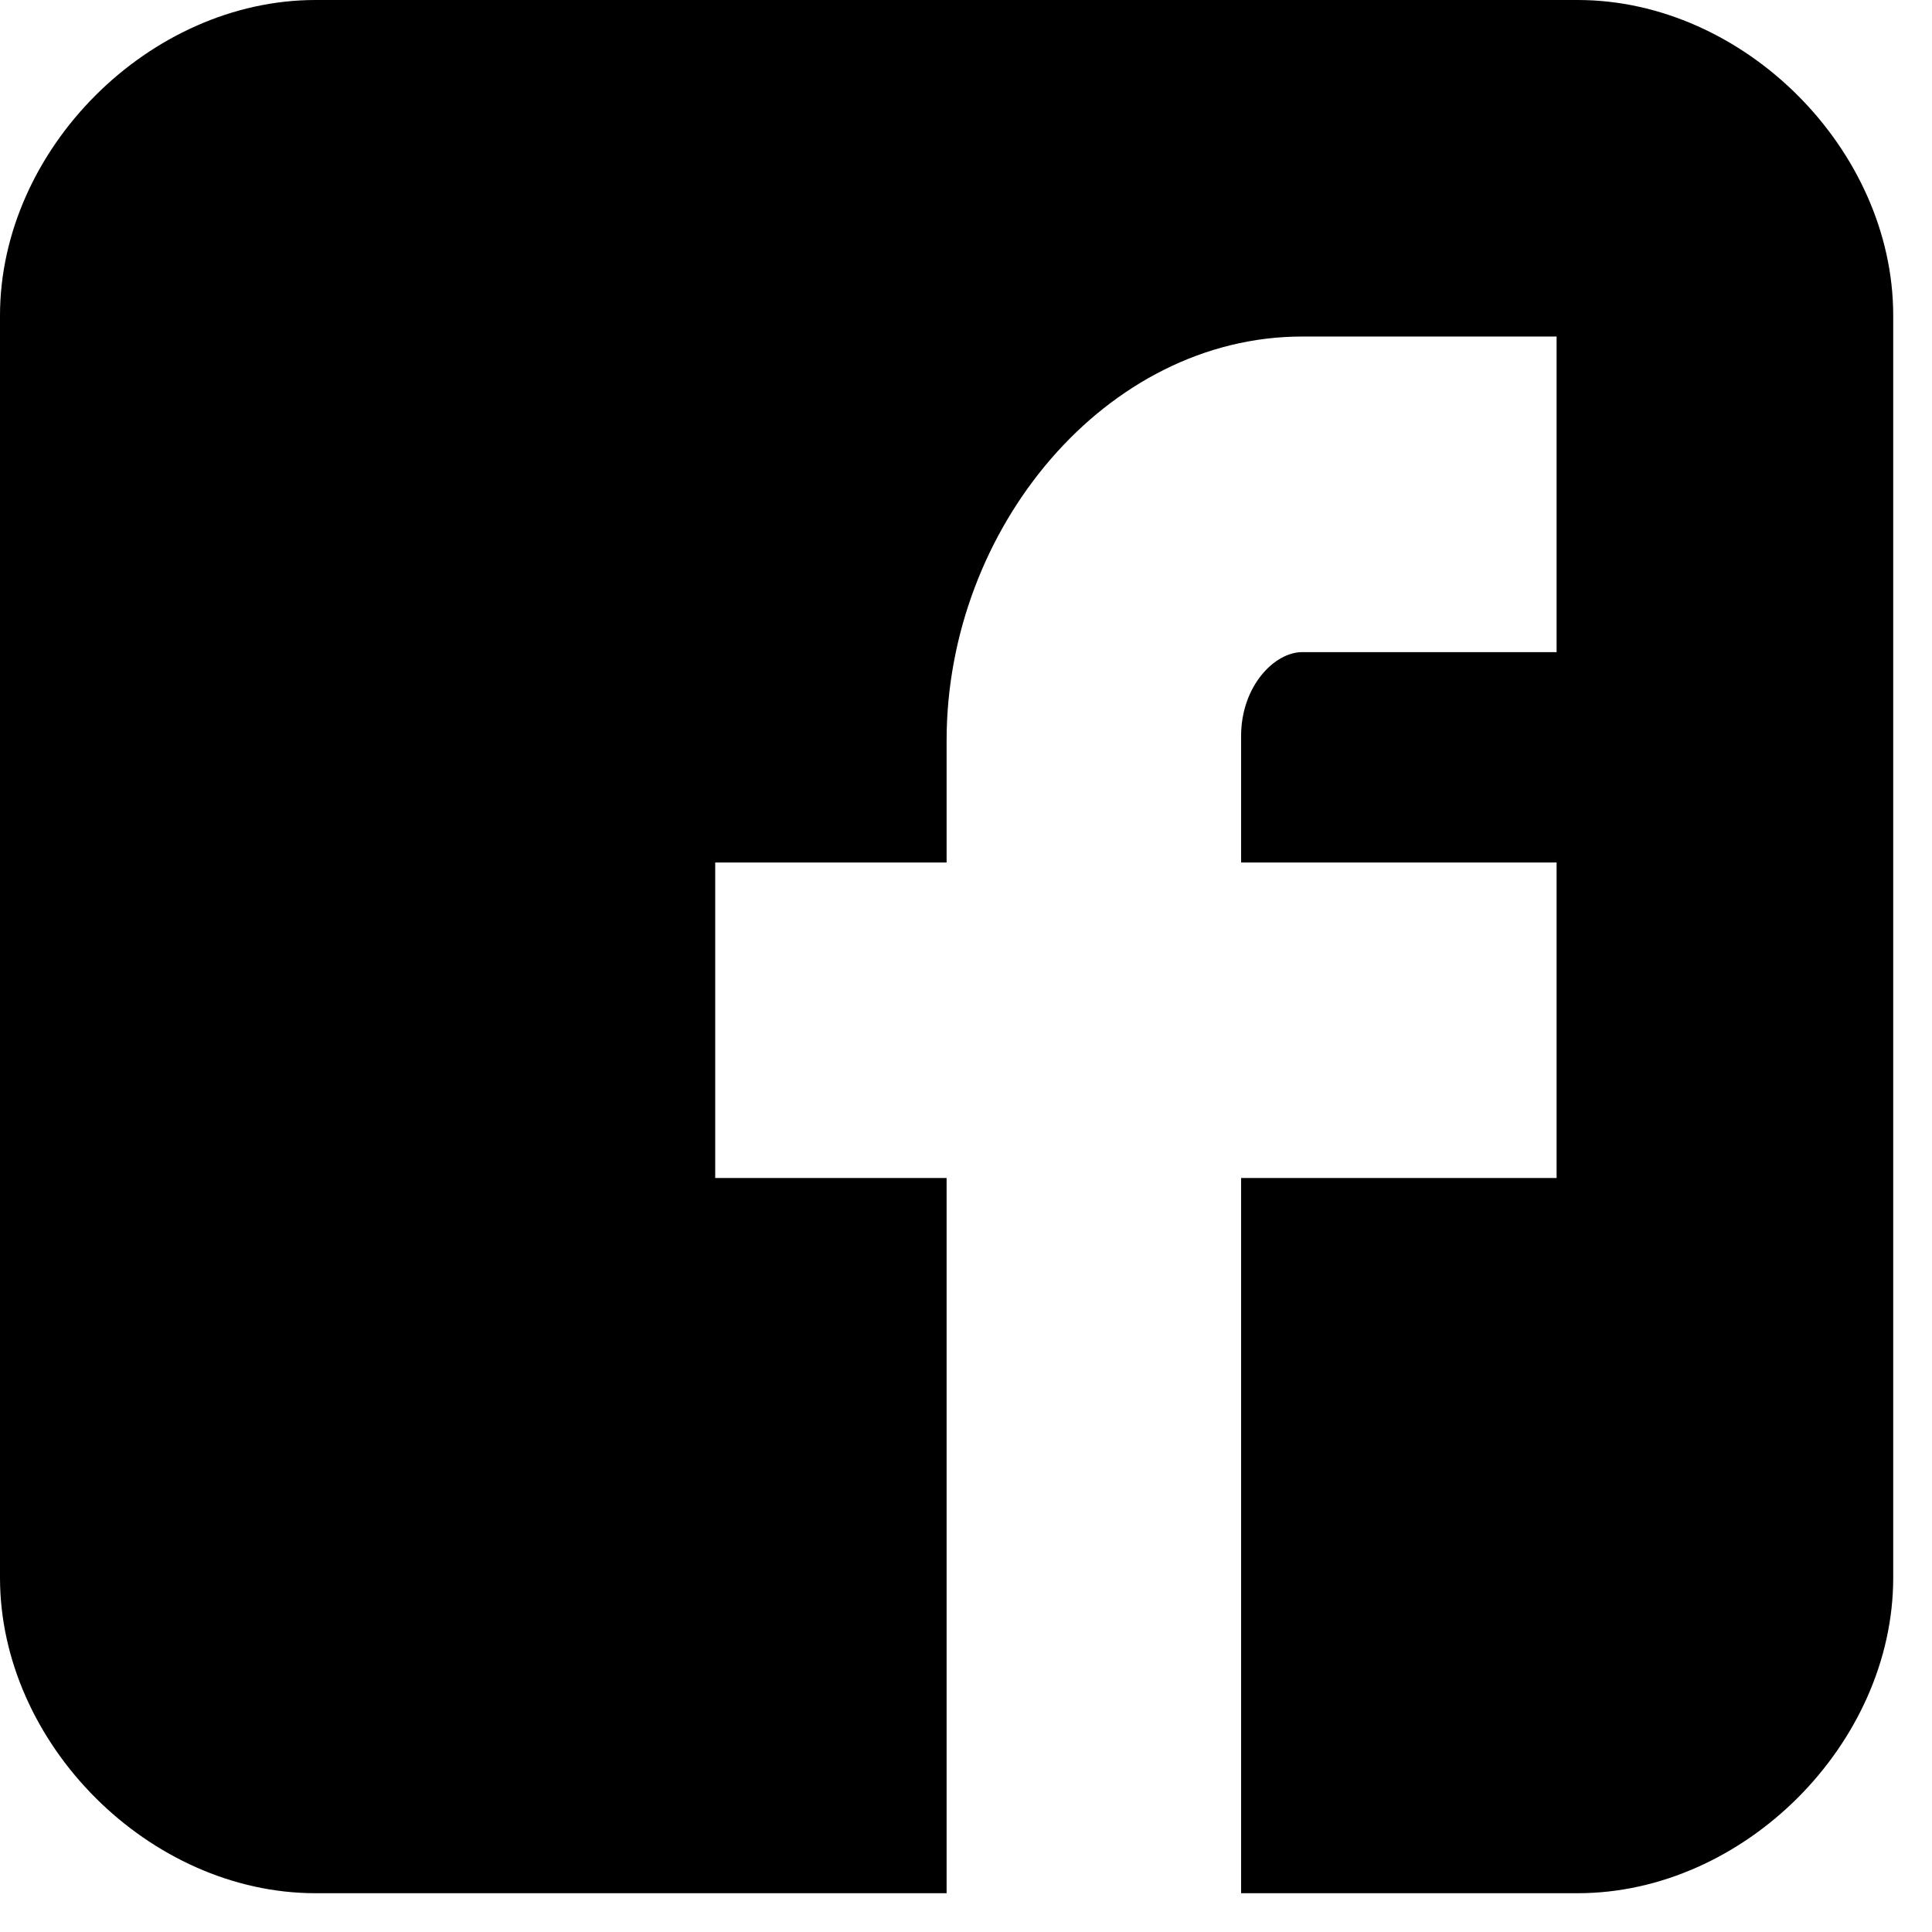 <?xml version="1.0" encoding="UTF-8"?> <svg xmlns="http://www.w3.org/2000/svg" width="26" height="26" viewBox="0 0 26 26" fill="none"><path d="M25.478 4.246C25.478 2.01 23.468 0 21.232 0H4.246C2.01 0 0 2.01 0 4.246V21.232C0 23.468 2.01 25.478 4.246 25.478H12.739V15.853H9.625V11.607H12.739V9.965C12.739 7.105 14.89 4.529 17.523 4.529H20.948V8.776H17.523C17.155 8.776 16.702 9.229 16.702 9.908V11.607H20.948V15.853H16.702V25.478H21.232C23.468 25.478 25.478 23.468 25.478 21.232V4.246Z" fill="black"></path></svg> 